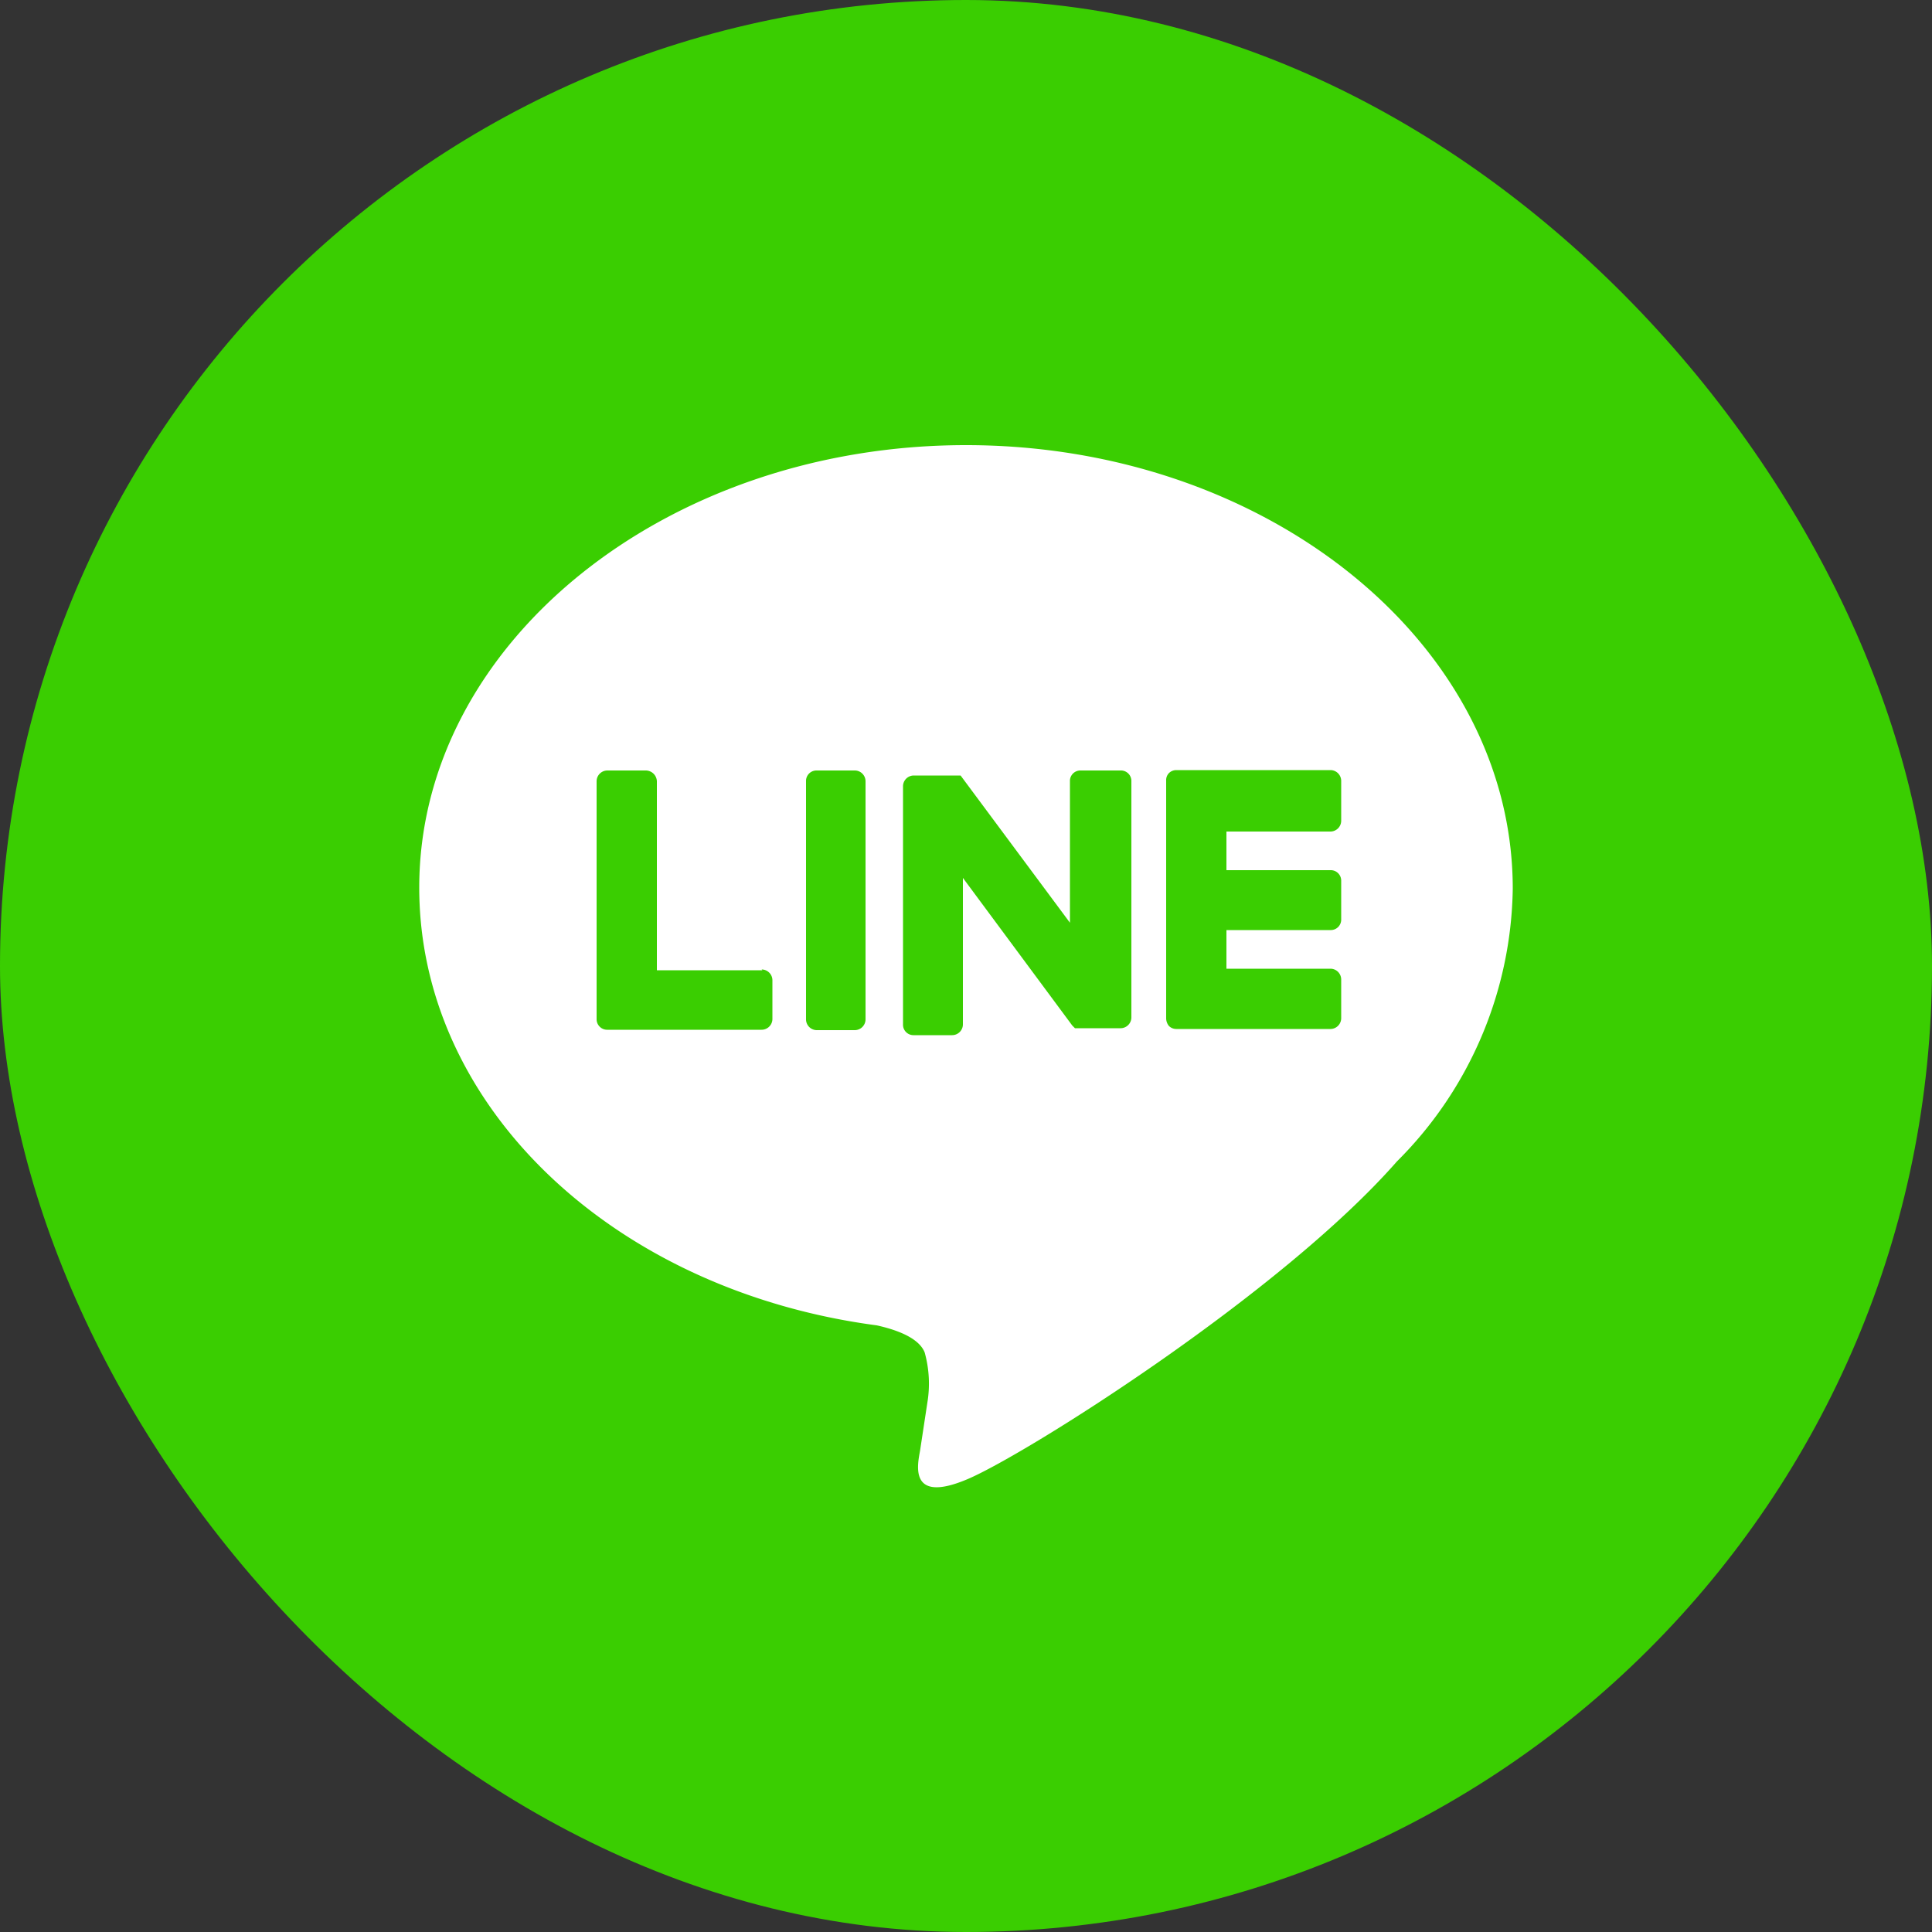 <svg xmlns="http://www.w3.org/2000/svg" viewBox="0 0 50 50"><rect x="0" y="0" width="50" height="50" fill="#333333" stroke="none"/><defs><style>.cls-1{fill:#3ace01;}.cls-2{fill:#fff;}</style></defs><g id="圖層_2" data-name="圖層 2"><g id="圖層_1-2" data-name="圖層 1"><rect class="cls-1" width="50" height="50" rx="25"/><path class="cls-2" d="M25,11.52c7.8,0,14.15,5.15,14.15,11.48a10.16,10.16,0,0,1-3,7.06c-3,3.42-9.6,7.58-11.11,8.22s-1.3-.35-1.23-.73v0L24,36.3A3,3,0,0,0,23.93,35c-.16-.4-.79-.6-1.24-.7-6.8-.9-11.84-5.65-11.84-11.33C10.85,16.67,17.2,11.52,25,11.52ZM19.73,25.11H17V20.22a.29.29,0,0,0-.28-.28h-1a.28.28,0,0,0-.28.28h0v6.16a.27.27,0,0,0,.08.19h0a.27.27,0,0,0,.19.08h4a.28.28,0,0,0,.28-.28v-1a.28.28,0,0,0-.28-.28Zm1.4-5.17a.27.27,0,0,0-.27.28h0v6.16a.28.28,0,0,0,.27.28h1a.28.28,0,0,0,.27-.28V20.22a.28.28,0,0,0-.27-.28Zm6.83,0a.27.27,0,0,0-.27.28h0v3.66l-2.83-3.81s0,0,0,0h0l0,0H23.64a.28.28,0,0,0-.27.28v6.16a.27.27,0,0,0,.27.28h1a.28.28,0,0,0,.28-.28V22.72l2.83,3.82.07.07H29a.28.28,0,0,0,.28-.28V20.22a.27.27,0,0,0-.27-.28H28Zm6.75,1.27v-1a.28.28,0,0,0-.27-.28h-4a.27.27,0,0,0-.19.08h0a.26.26,0,0,0-.07.19v6.16a.32.32,0,0,0,.07.19h0a.27.27,0,0,0,.19.08h4a.28.28,0,0,0,.27-.28v-1a.28.28,0,0,0-.27-.28h-2.7v-1h2.69a.27.27,0,0,0,.28-.28v-1a.27.27,0,0,0-.28-.27H31.74v-1h2.69a.28.28,0,0,0,.28-.28Z"/></g></g></svg>